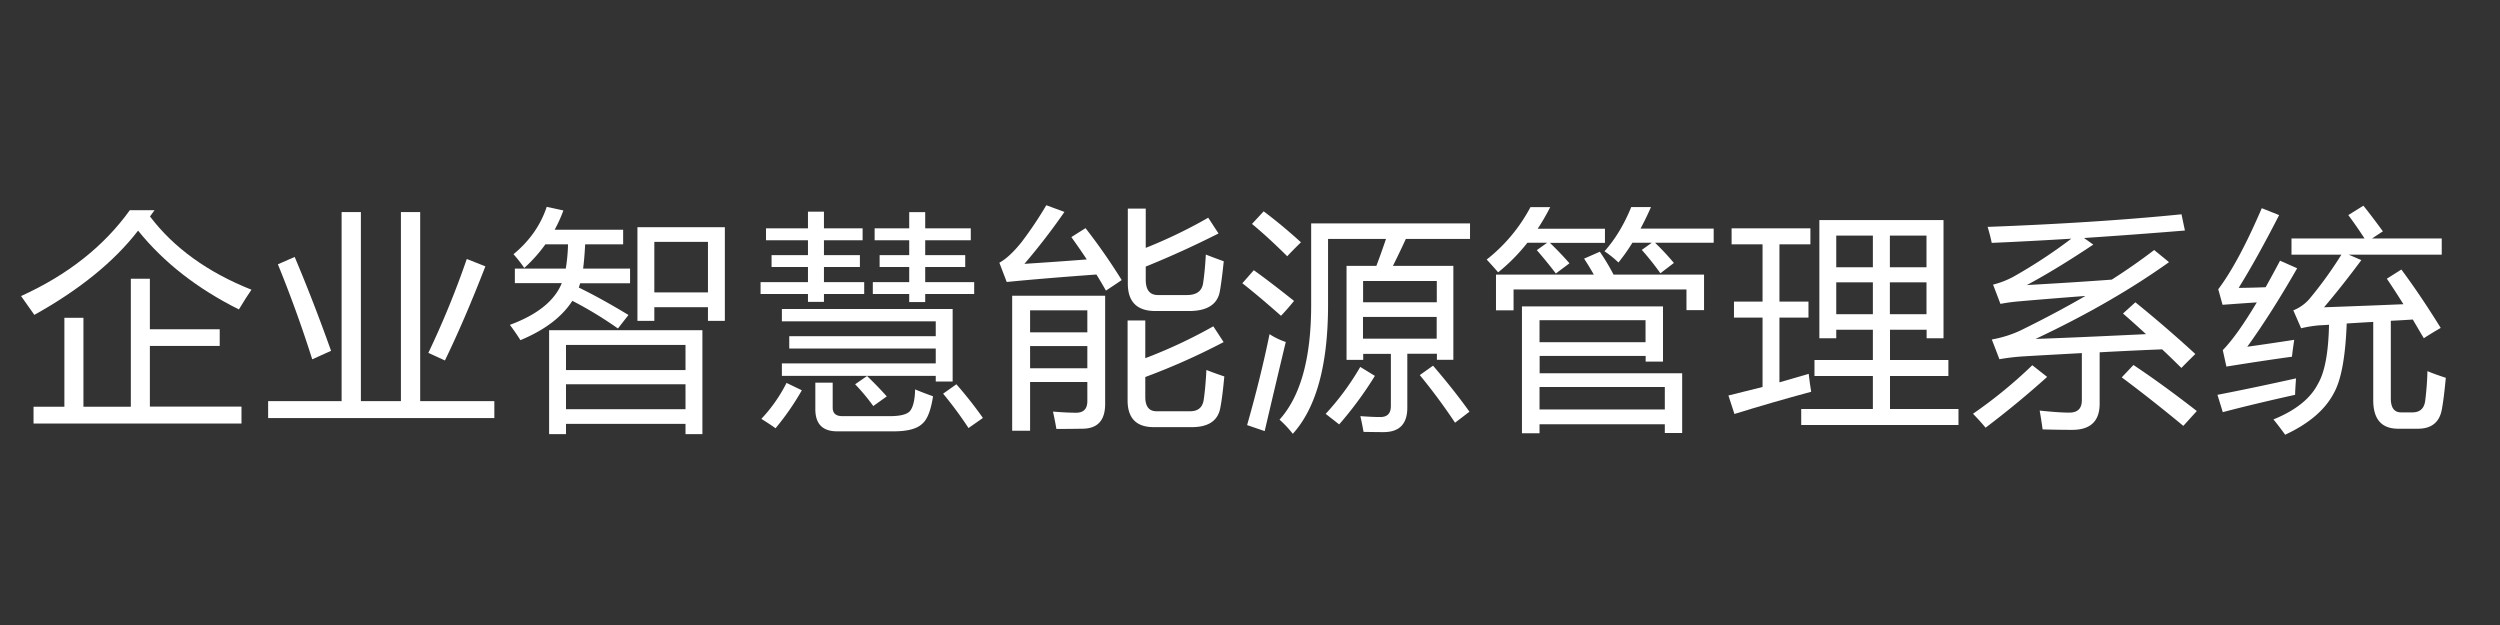<?xml version="1.0" encoding="UTF-8" standalone="no"?>
<!-- Created with Inkscape (http://www.inkscape.org/) -->

<svg
   width="200"
   height="50"
   viewBox="0 0 52.917 13.229"
   version="1.1"
   id="svg76724"
   inkscape:version="1.2-alpha1 (b6a15bbbed, 2022-02-23)"
   sodipodi:docname="88888.svg"
   xmlns:inkscape="http://www.inkscape.org/namespaces/inkscape"
   xmlns:sodipodi="http://sodipodi.sourceforge.net/DTD/sodipodi-0.dtd"
   xmlns="http://www.w3.org/2000/svg"
   xmlns:svg="http://www.w3.org/2000/svg">
  <rect x="0" y="0" width="52.917" height="13.229" fill="#333333" stroke="none"/>
  <sodipodi:namedview
     id="namedview76726"
     pagecolor="#ffffff"
     bordercolor="#666666"
     borderopacity="1.0"
     inkscape:pageshadow="2"
     inkscape:pageopacity="0.0"
     inkscape:pagecheckerboard="0"
     inkscape:deskcolor="#d1d1d1"
     inkscape:document-units="mm"
     showgrid="false"
     inkscape:zoom="7.319248"
     inkscape:cx="60.525343"
     inkscape:cy="22.270047"
     inkscape:window-width="2560"
     inkscape:window-height="1377"
     inkscape:window-x="-8"
     inkscape:window-y="-8"
     inkscape:window-maximized="1"
     inkscape:current-layer="layer1" />
  <defs
     id="defs76721">
    <style
       id="style51492">.cls-1{isolation:isolate;}.cls-2{fill:#fff;}</style>
  </defs>
  <g
     inkscape:label="图层 1"
     inkscape:groupmode="layer"
     id="layer1">
    <g
       class="cls-1"
       id="g51518"
       transform="matrix(0.024,0,0,0.024,0.446,4.344)"
       style="fill:#ffffff">
      <path
         class="cls-2"
         d="m 117.7,4.4 -4,5.5 q 31.5,41.55 89.5,64.6 -4.5,6.45 -11.1,17.4 Q 136.9,64.3 103.2,22.4 71.55,63.4 11.7,96.7 C 8.2,91.6 4.3,86.1 0,80.1 Q 61.65,52.1 95.9,4.4 Z M 10.9,177.7 H 38.2 V 99.3 H 55 v 78.4 H 96.8 V 64.8 h 16.8 v 44.6 h 61.6 v 14.7 h -61.6 v 53.5 h 80.8 v 14.9 H 11 v -14.8 z"
         id="path51498"
         style="fill:#ffffff" />
      <path
         class="cls-2"
         d="m 217.9,172.8 h 64.8 V 6 h 17 V 172.8 H 335 V 6 h 17 v 166.8 h 65.4 v 14.9 H 217.9 Z M 241.3,45.6 q 16.5,39 32.1,82.8 l -16.6,7.5 Q 243.3,93.3 226.5,52.1 Z m 117.9,84.6 a 787.16,787.16 0 0 0 33.9,-82.8 l 16.4,6.5 c -12.5,32.2 -24.4,59.8 -35.7,83 z"
         id="path51500"
         style="fill:#ffffff" />
      <path
         class="cls-2"
         d="m 435.6,55.9 h 44.8 a 154.66,154.66 0 0 0 2,-21.4 h -20 a 129.07,129.07 0 0 1 -18.6,20.8 124,124 0 0 0 -9.5,-12.1 c 14.3,-11.8 24,-25.8 29.3,-41.8 l 14.7,3.2 a 124.34,124.34 0 0 1 -7.7,17 H 531 v 12.9 h -33.5 c -0.4,7.9 -1,15.1 -1.8,21.4 h 41.4 v 12.9 h -44 c -0.4,1.3 -0.8,2.6 -1.2,3.8 q 20.25,9.9 43.8,24.2 l -9.3,11.9 A 340.1,340.1 0 0 0 486.2,84.3 C 477,98.6 461.8,110.1 440.4,119 q -3.9,-6.3 -9.3,-13.5 c 24.1,-8.9 39.4,-21.1 45.8,-36.8 H 435.5 V 55.9 Z m 30,54.3 h 135.3 v 91.7 H 586 v -9.1 H 480.6 v 9.1 h -14.9 v -91.7 z m 120.4,13 H 480.6 v 22.2 H 586 Z M 480.6,179.9 H 586 v -22 H 480.6 Z m 63,-160.5 h 77.1 V 102 H 605.8 V 89.9 H 558.5 V 102 h -14.9 z m 62.2,12.9 h -47.3 v 44.6 h 47.3 z"
         id="path51502"
         style="fill:#ffffff" />
      <path
         class="cls-2"
         d="M 652.2,67.8 H 694 V 54.5 H 661.9 V 44 H 694 V 30.9 H 657 V 20.4 h 37 V 5.7 h 14.1 v 14.7 h 34.1 V 30.9 H 708.1 V 44 h 31.7 v 10.5 h -31.7 v 13.3 h 35.5 v 10.5 h -35.5 v 6.9 H 694 v -6.9 h -41.8 z m 22.9,88.9 13.5,6.5 a 230,230 0 0 1 -23.2,33.5 c -3,-2.2 -7.1,-4.9 -12.5,-8.3 a 133.46,133.46 0 0 0 22.2,-31.7 z M 671,139.5 H 806.7 V 126.4 H 677.5 V 115.5 H 806.7 V 102.4 H 671 V 91.5 h 150.6 v 64 h -14.9 v -5 H 671 Z m 29.5,17 h 15.3 v 22 c 0,5 2.8,7.5 8.5,7.5 h 42.2 c 8.9,0 14.7,-1.5 17.4,-4.4 2.8,-3.4 4.4,-9.8 4.6,-19.2 4.4,1.9 9.7,3.9 15.8,6.1 -1.9,12.5 -5.1,20.7 -9.7,24.4 -4.6,4.3 -12.9,6.5 -24.8,6.5 h -50.1 c -12.8,0 -19.2,-6.5 -19.2,-19.6 z m 35.1,1.4 10.5,-7.3 c 5.9,5.7 11.7,11.6 17.4,18 l -11.9,8.5 a 177,177 0 0 0 -16,-19.2 z m 15.6,-90.1 h 32.1 V 54.5 H 757.2 V 44 h 26.1 V 30.9 H 752.8 V 20.4 h 30.5 V 6.1 h 14.1 v 14.3 h 40.2 V 30.9 H 797.4 V 44 h 35.3 v 10.5 h -35.3 v 13.3 h 43.2 v 10.5 h -43.2 v 7.1 h -14.1 v -7.1 h -32.1 z m 62,98.4 11.7,-8.3 a 360,360 0 0 1 23.4,29.7 l -12.7,8.9 a 340.79,340.79 0 0 0 -22.4,-30.3 z"
         id="path51504"
         style="fill:#ffffff" />
      <path
         class="cls-2"
         d="M 938.8,20.2 A 528,528 0 0 1 970.7,66 c -5.1,3.5 -9.8,6.6 -13.9,9.3 -2.6,-4.6 -5.4,-9.4 -8.4,-14.2 q -49.35,3.6 -79.1,6.6 l -6.5,-17 c 5.9,-3.2 12.5,-9.3 19.6,-18.2 A 333.49,333.49 0 0 0 904.2,0 l 16,5.9 a 566.07,566.07 0 0 1 -35.3,45.8 c 20.2,-1.3 38.5,-2.6 55,-3.9 -4.2,-6.4 -8.8,-13 -13.6,-19.7 z M 889.9,198.9 H 874.1 V 79.8 h 82 v 95.5 c 0,14.5 -6.7,21.8 -20.2,21.8 -5.9,0.1 -13.5,0.2 -22.8,0.2 q -1.05,-6.3 -3,-15.3 c 8.5,0.7 15.3,1 20.4,1 6.6,0 9.9,-3.4 9.9,-10.3 V 155.9 H 889.9 Z M 940.4,92.7 h -50.5 v 19.4 h 50.5 z m -50.5,51.1 h 50.5 v -19.6 h -50.5 z m 85.8,-42.2 h 15.8 v 33.3 a 441.73,441.73 0 0 0 60,-28.1 l 9.1,13.9 a 591.27,591.27 0 0 1 -69.1,30.8 V 169 c 0,8.5 3.3,12.7 9.9,12.7 h 29.7 c 6.9,0 10.8,-3.3 11.9,-9.9 0.9,-5.9 1.8,-14.7 2.4,-26.5 5.1,2 10.4,3.9 15.8,5.7 -1.1,11.8 -2.2,20.8 -3.4,26.9 -1.8,11.8 -10.2,17.8 -25.2,17.8 h -33.7 c -15.3,0 -23,-7.9 -23,-23.6 V 101.6 Z M 976.1,3 h 15.8 V 37.6 A 427.51,427.51 0 0 0 1047,11 l 9.1,13.9 c -21,10.6 -42.4,20.4 -64.2,29.2 v 11.6 c 0,9 3.6,13.5 10.7,13.5 h 25.6 c 8.5,0 13.3,-3.5 14.3,-10.5 0.9,-5.8 1.8,-14.2 2.4,-25.2 5.1,2 10.4,4 15.8,5.9 -1.1,10.8 -2.2,19.5 -3.4,26.3 -2,11.7 -11.1,17.6 -27.3,17.6 h -29.5 c -16.3,0 -24.4,-8.1 -24.4,-24.2 V 3 Z"
         id="path51506"
         style="fill:#ffffff" />
      <path
         class="cls-2"
         d="m 1087.2,57.3 c 10.5,7.5 22.3,16.6 35.5,27.1 -4.7,5.7 -8.5,10 -11.5,13.1 q -19.35,-17.1 -34.1,-28.7 z m 13.9,56.4 a 60.31,60.31 0 0 0 14.3,6.9 q -8.25,34.35 -18.6,78.6 l -15.5,-5.3 q 11.85,-41.55 19.8,-80.2 z M 1095.9,5.4 q 15.9,11.85 32.9,27.3 c -4.7,4.6 -8.8,8.7 -12.1,12.3 -11.7,-11.6 -22.1,-21.1 -31.1,-28.5 z m 73.1,48.1 h 26.3 c 2.9,-7.6 5.7,-15.5 8.5,-23.8 h -51.1 v 58.2 q 0,79.35 -31.1,113.7 a 95.62,95.62 0 0 0 -11.7,-12.5 q 27.9,-31 27.9,-101 V 16 h 140.1 v 13.7 h -56.6 c -3.7,8.1 -7.5,16 -11.4,23.8 h 53.3 v 82.8 h -14.5 V 131 h -26.1 v 47.5 q 0,21.6 -21,21.6 c -4.6,0 -10.4,-0.1 -17.6,-0.2 -0.7,-4 -1.6,-8.7 -2.8,-13.9 6.7,0.5 12.6,0.8 17.6,0.8 6.2,0 9.3,-3.2 9.3,-9.7 v -46 h -24.4 v 5.3 H 1169 Z M 1150.6,184 a 233.1,233.1 0 0 0 30.5,-41.4 l 12.9,7.9 a 323.09,323.09 0 0 1 -31.5,42.8 z m 98,-117.2 h -65 v 18.8 h 65 z m -65.1,50.9 h 65 V 98.5 h -65 z m 93.9,64.4 -12.7,9.7 a 517,517 0 0 0 -31.1,-42 l 11.7,-8.3 q 18.45,21.5 32.1,40.6 z"
         id="path51508"
         style="fill:#ffffff" />
      <path
         class="cls-2"
         d="m 1353.6,60.2 c -5.1,-6.7 -10.7,-13.6 -16.8,-20.6 l 9.1,-6.5 h -17.4 a 163.43,163.43 0 0 1 -25.8,26.1 c -2.7,-3.2 -6.1,-7 -10.1,-11.3 a 144.94,144.94 0 0 0 38.6,-46.2 h 17.4 a 184.82,184.82 0 0 1 -11,19 h 59.3 v 12.5 h -48.5 c 6.1,5.9 11.8,11.8 17.2,18 z m -52.8,1 h 86.3 c -2.4,-4.2 -5.2,-9 -8.6,-14.1 l 13.9,-6.1 a 196.12,196.12 0 0 1 12.1,20.2 h 79.8 v 31.3 h -15.5 V 74.3 h -152.5 v 18.4 h -15.5 z m 22.9,28 h 124.4 v 48.7 h -15.3 v -5 h -93.5 v 15.3 H 1465 v 52.7 h -15.3 v -7.7 h -110.5 v 7.9 h -15.5 z m 109,12.2 h -93.5 v 19.4 h 93.5 z m 17,58.9 h -110.5 v 19.8 h 110.5 z M 1445.8,60 a 240.55,240.55 0 0 0 -16.4,-20.6 l 8.8,-6.3 h -17.1 a 167.55,167.55 0 0 1 -12.3,17.4 90.39,90.39 0 0 0 -12.3,-9.9 q 14.1,-15.75 23.6,-39 h 17.4 c -2.9,6.7 -6,13 -9.2,19 h 64.5 v 12.5 h -51.7 a 226.35,226.35 0 0 1 16.6,17.8 z"
         id="path51510"
         style="fill:#ffffff" />
      <path
         class="cls-2"
         d="m 1505.8,167.8 c 10.4,-2.5 20.4,-5 30.1,-7.5 V 99.1 h -25.2 V 85 h 25.2 V 34.5 h -27.3 V 20.4 h 69.5 v 14.1 h -27.3 V 85 h 25.6 v 14.1 h -25.6 v 57.1 q 13.35,-3.75 25.8,-7.5 c 0.7,6.1 1.4,11.3 2.2,15.8 q -34.5,9.3 -67.7,19.6 z m 64.2,11.9 h 63.2 v -29.1 h -51.5 v -14.1 h 51.5 v -26.7 h -32.3 v 7.5 H 1586 V 13.1 h 109.5 v 104.2 h -14.9 v -7.5 h -32.3 v 26.7 h 51.5 v 14.1 h -51.5 v 29.1 h 60.4 v 14.1 H 1570 Z m 30.9,-125 h 32.3 V 26.8 h -32.3 z m 0,41.4 h 32.3 V 68 h -32.3 z m 79.6,-69.3 h -32.3 v 27.9 h 32.3 z m -32.3,69.3 h 32.3 V 68 h -32.3 z"
         id="path51512"
         style="fill:#ffffff" />
      <path
         class="cls-2"
         d="m 1773.8,141.1 13.1,10.3 q -25.8,23.25 -54.3,44.8 -4.8,-5.85 -11.1,-12.3 a 411.65,411.65 0 0 0 52.3,-42.8 z m 90.9,-55.5 c 17.2,13.9 34.9,29.1 52.9,45.6 q -6.6,6.45 -12.3,12.3 c -5.6,-5.5 -11.2,-11 -17,-16.4 -18,0.7 -36.3,1.6 -55.1,2.6 v 45.4 c 0,15.3 -8.1,23 -24.2,23 -6.6,0 -15.3,-0.1 -26.1,-0.4 -0.7,-5 -1.5,-10.5 -2.6,-16.6 q 17,1.8 26.1,1.8 c 7.4,0 11.1,-3.6 11.1,-10.9 v -41.6 c -16.4,0.9 -33,1.8 -49.9,2.8 a 191.62,191.62 0 0 0 -22.8,2.6 l -6.7,-17.4 a 101.37,101.37 0 0 0 25.2,-7.9 q 30.9,-15.15 57.4,-30.5 -35.1,2.7 -59,4.8 a 155,155 0 0 0 -16,2.2 l -6.5,-17 a 75.67,75.67 0 0 0 18.2,-7.1 442.5,442.5 0 0 0 50.8,-33.4 c -23.1,1.4 -46.5,2.7 -70.2,3.7 -0.9,-4.7 -2.2,-9.4 -3.6,-14.1 q 96.3,-3.6 171,-11.1 l 3,14.3 q -43.8,3.6 -89,6.6 l 8.2,5.8 c -21.1,14.1 -40.7,26.1 -58.6,35.7 30.2,-1.7 55.1,-3.3 74.9,-4.8 13.5,-8.6 25.9,-17.3 37.4,-26.1 l 13.1,10.7 q -50.7,36.15 -117.7,67.7 c 26.8,-0.9 59.3,-2.4 97.4,-4.2 -6.7,-6.2 -13.5,-12.3 -20.3,-18.2 z m -12,66.2 10.3,-10.9 q 25.5,16.95 55.9,40.6 l -11.9,13.1 c -18.8,-15.6 -36.9,-29.8 -54.3,-42.8 z"
         id="path51514"
         style="fill:#ffffff" />
      <path
         class="cls-2"
         d="m 1937.1,167.2 c 22.3,-4.3 45.4,-9.2 69.3,-14.5 -0.5,7 -0.8,11.8 -0.8,14.5 -24.4,5.4 -45.6,10.5 -63.8,15.3 z m 26.3,-42.4 c 10.8,-1.5 24.6,-3.5 41.4,-6.1 -0.8,5.4 -1.5,10.4 -2,14.9 q -25.2,3.45 -57.8,8.7 l -3.2,-14.5 c 8.4,-8.6 18.4,-22.7 30,-42.1 -14,0.9 -24.1,1.7 -30.2,2.1 l -3.8,-13.7 q 17.7,-23.4 38.4,-71.5 l 15.3,6.1 q -19.65,38.4 -35.7,64.2 c 8.8,-0.1 16.8,-0.3 23.8,-0.6 4,-7.2 8.3,-15 12.7,-23.4 l 15.1,6.7 q -22.95,40.05 -44,69.2 z m 135.9,-68.1 q 16.95,22.8 34.7,51.5 c -4.7,2.7 -9.7,5.7 -14.9,9.1 -3.4,-5.7 -6.6,-11.2 -9.7,-16.5 -6.3,0.4 -12.7,0.8 -19.4,1.1 v 68.5 c 0,8.2 3,12.3 9.1,12.3 h 9.9 c 6.6,0 10.4,-3.4 11.3,-10.1 a 256.36,256.36 0 0 0 2,-26.3 c 4.4,1.9 9.8,3.8 16.2,5.9 -1.1,11.7 -2.2,20.8 -3.4,27.3 -1.9,11.7 -9,17.6 -21.2,17.6 h -17.4 c -14.7,0 -22,-8.4 -22,-25.2 v -69 c -7.5,0.4 -15.3,0.9 -23.4,1.4 -1.1,29.3 -4.8,49.7 -11.3,61.3 q -11.55,22.2 -43,36.8 c -3,-4.2 -6.4,-8.7 -10.3,-13.5 19.5,-7.9 32.6,-18.4 39.2,-31.3 6.1,-10.3 9.3,-27.7 9.8,-52.2 -2.8,0.2 -5.6,0.4 -8.4,0.5 a 109.76,109.76 0 0 0 -16.2,2.6 L 2004,92.7 a 36.86,36.86 0 0 0 13.9,-9.7 348.83,348.83 0 0 0 28.5,-39.4 h -44 V 29.3 h 64.4 c -5,-7.7 -9.8,-14.6 -14.3,-20.6 l 13.3,-8.3 c 5.1,6.3 10.8,13.9 17.2,22.6 l -9.6,6.3 h 61.5 v 14.3 h -82 l 11.1,4.8 c -11.2,15.1 -22.1,28.9 -32.9,41.6 q 38.1,-1.35 70,-2.7 c -5.1,-8.2 -10,-15.7 -14.6,-22.5 z"
         id="path51516"
         style="fill:#ffffff" />
    </g>
  </g>
</svg>
